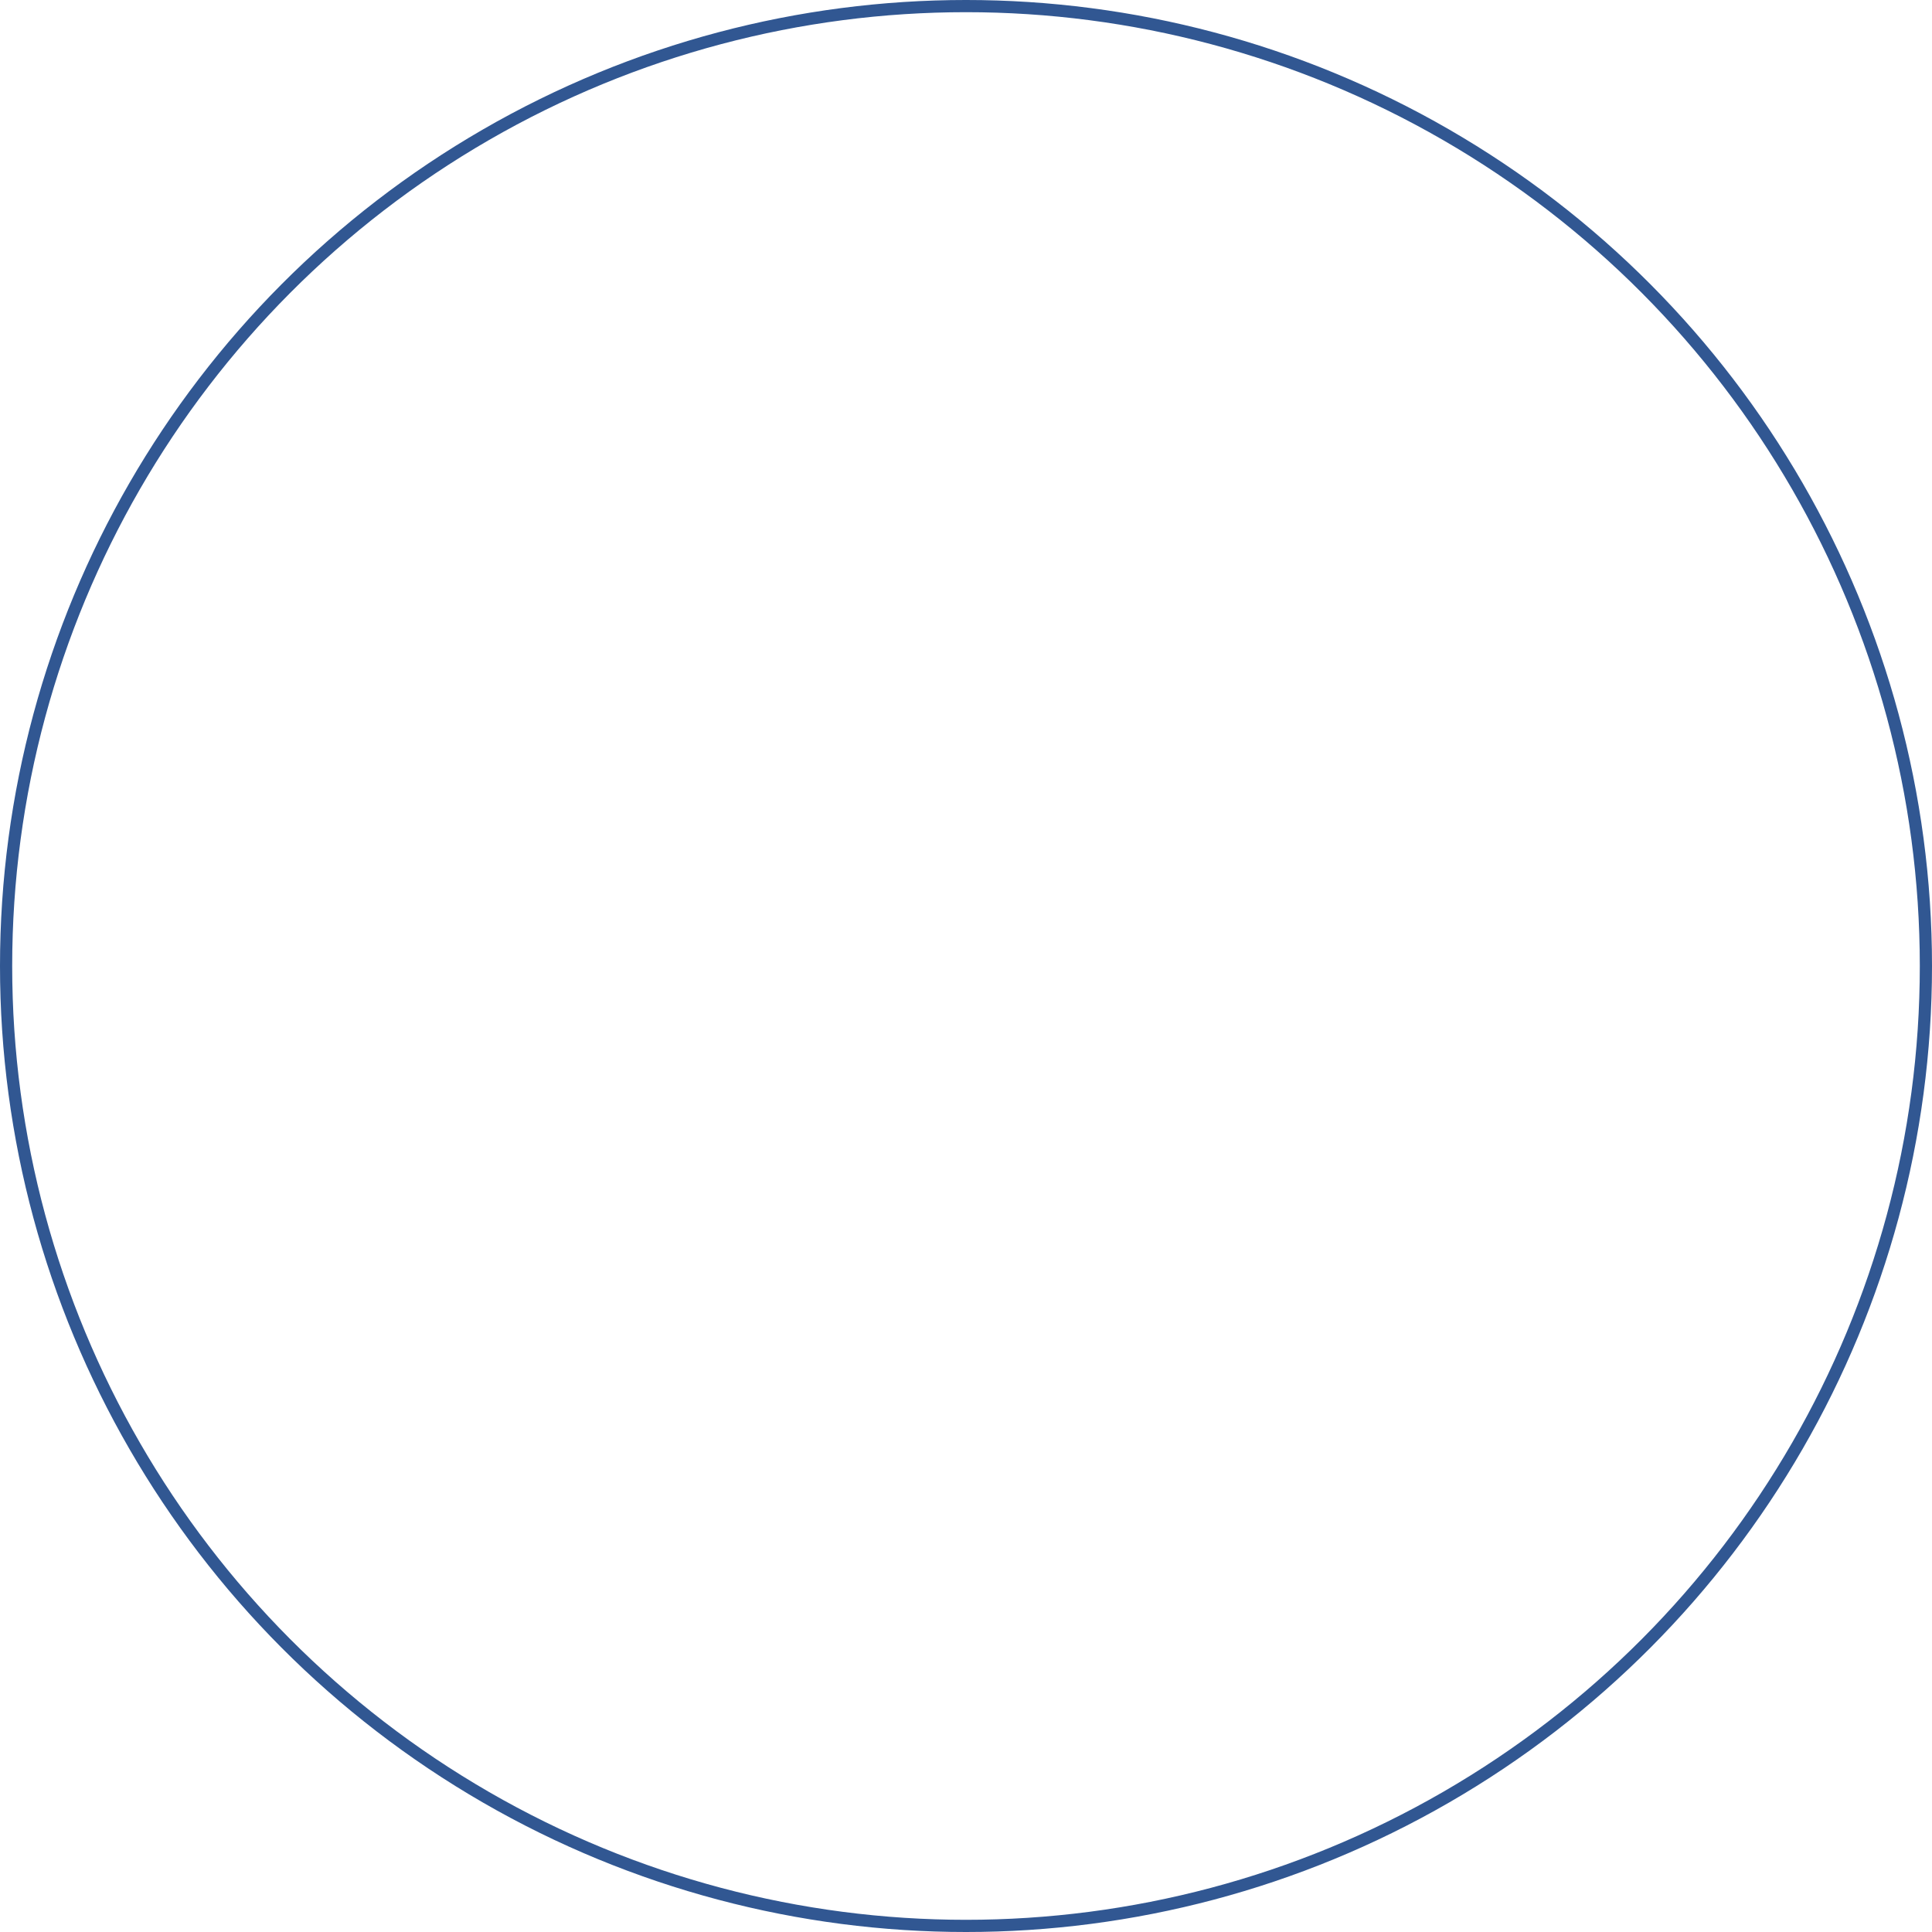 <svg xmlns="http://www.w3.org/2000/svg" width="317" height="317" viewBox="0 0 317 317">
  <g id="Ellipse_14" data-name="Ellipse 14" fill="none" stroke="#315792" stroke-width="2" style="mix-blend-mode: darken;isolation: isolate">
    <circle cx="158.5" cy="158.5" r="158.5" stroke="none"/>
    <circle cx="158.5" cy="158.5" r="157.5" fill="none"/>
  </g>
</svg>
